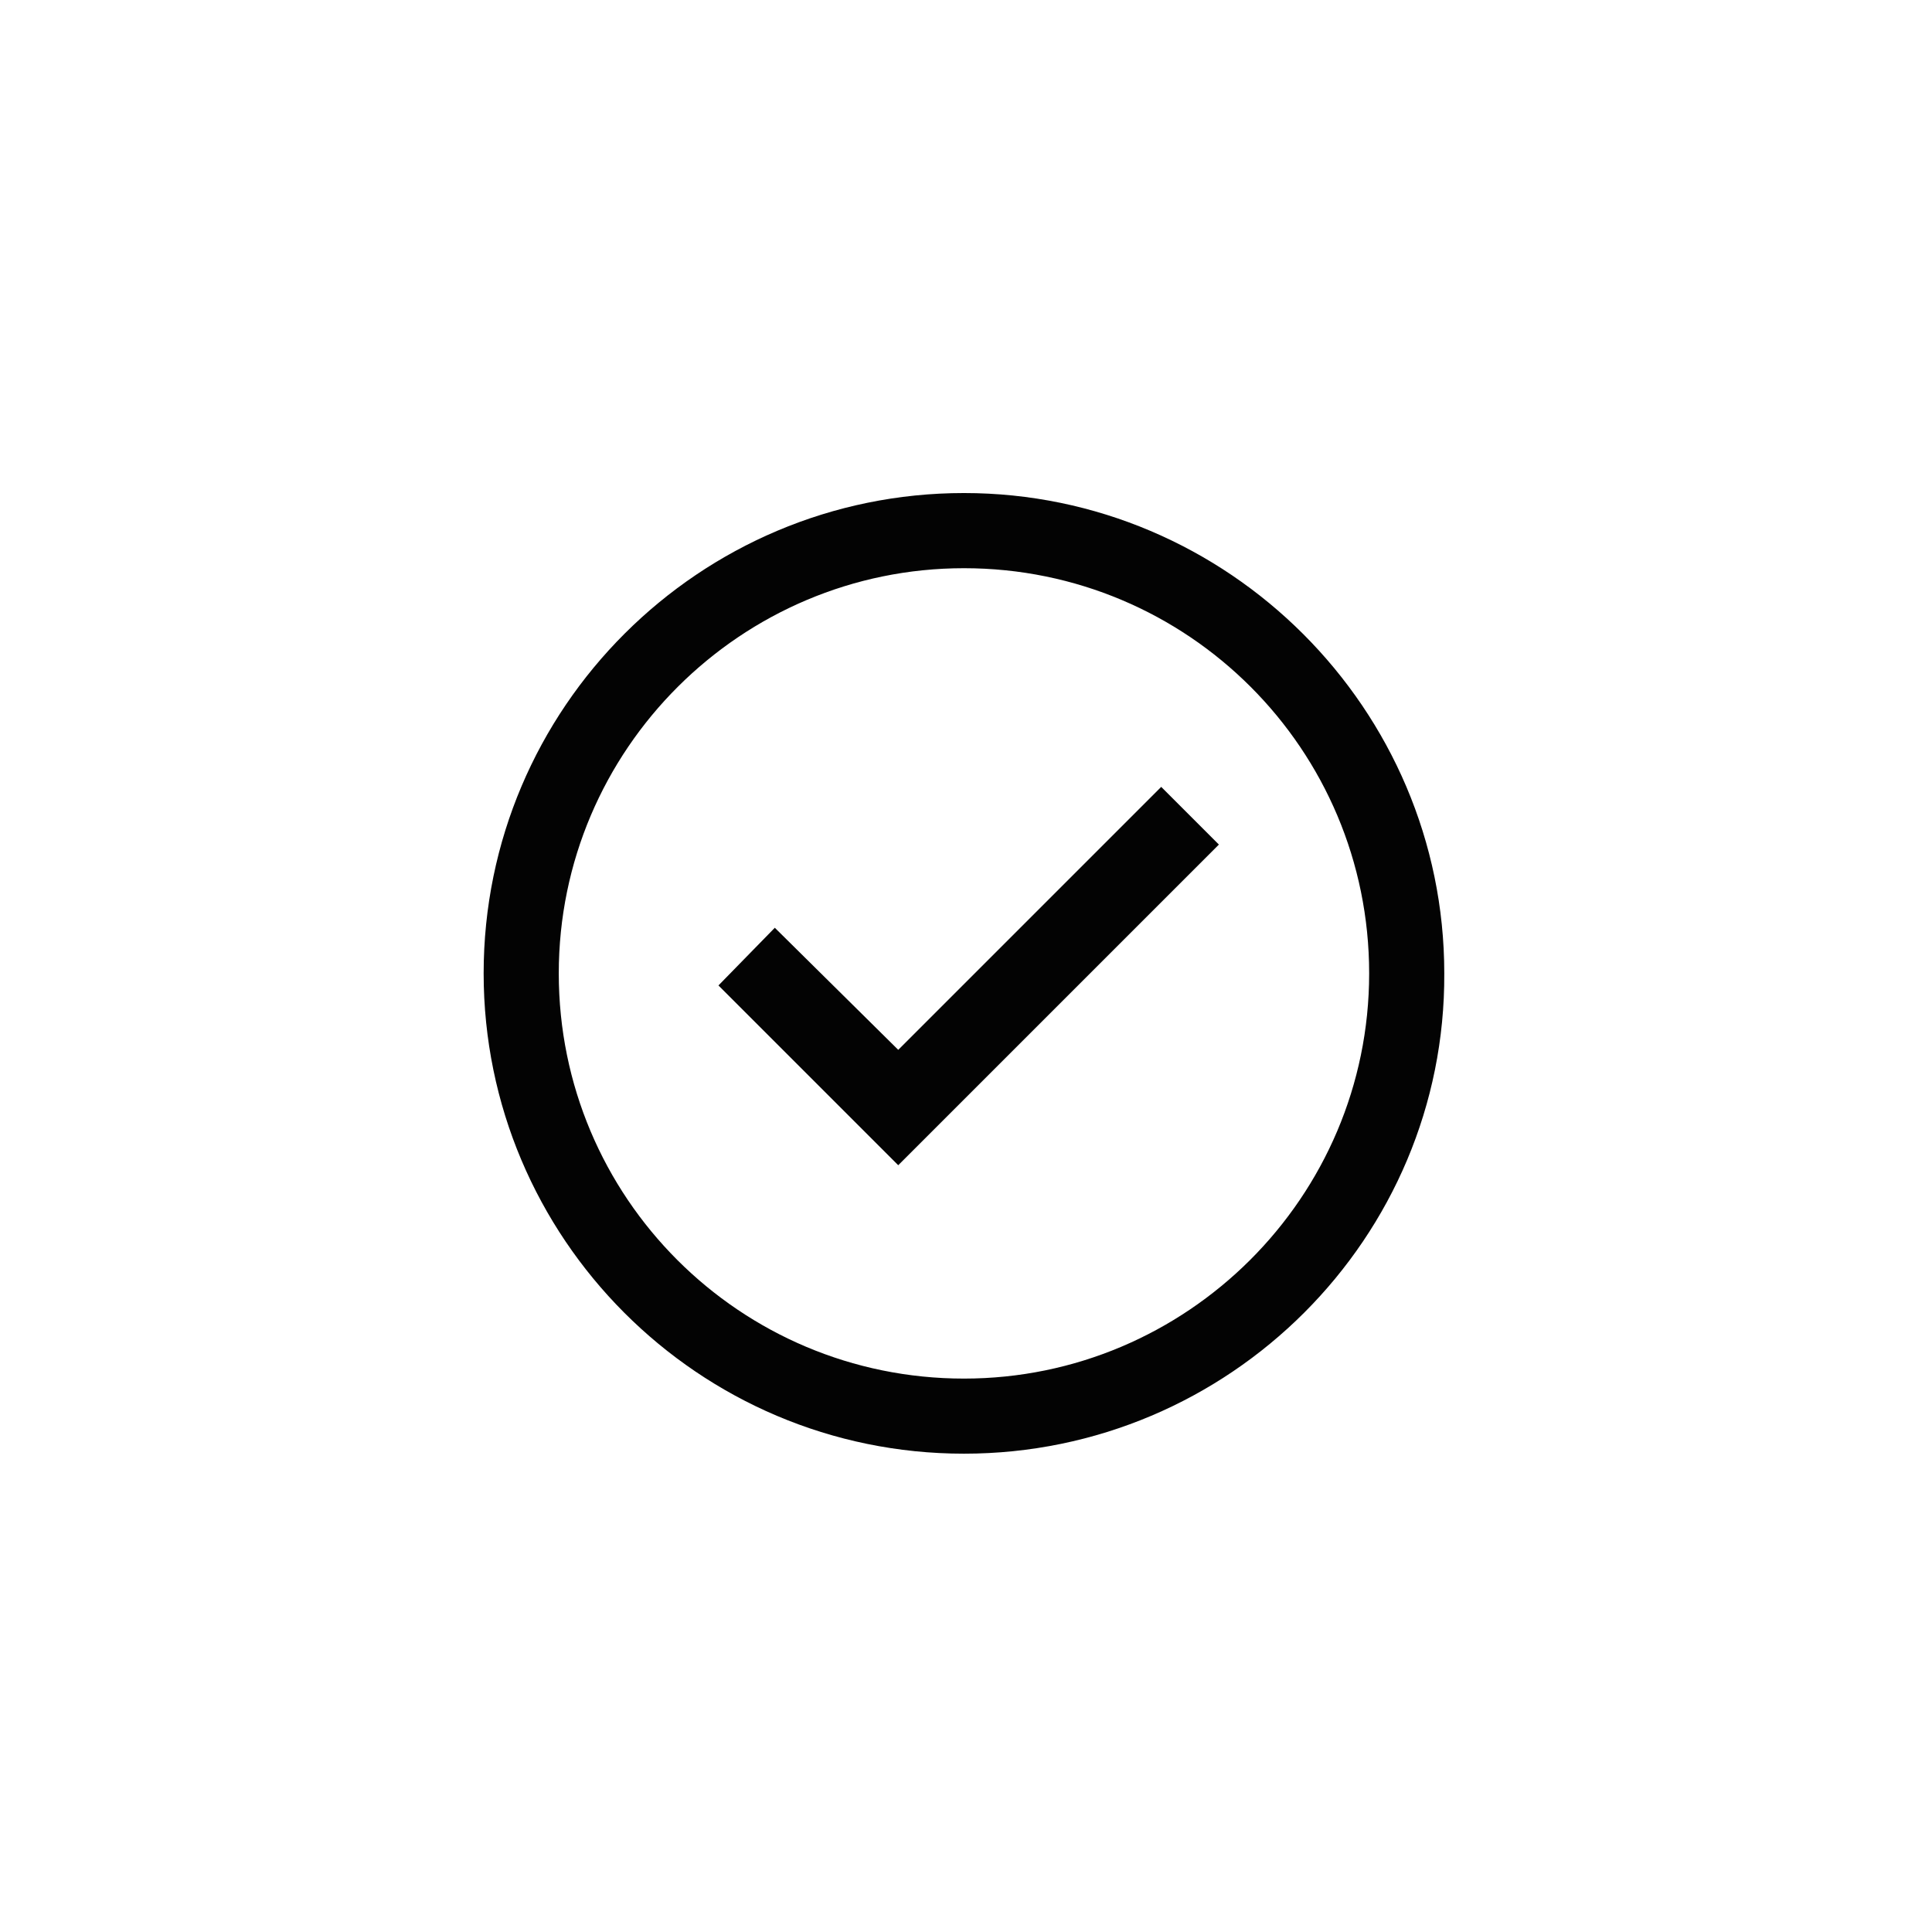 <?xml version="1.0" encoding="UTF-8"?>
<!-- The Best Svg Icon site in the world: iconSvg.co, Visit us! https://iconsvg.co -->
<svg width="800px" height="800px" version="1.1" viewBox="144 144 512 512" xmlns="http://www.w3.org/2000/svg">
 <g fill="#030303">
  <path d="m467.02 367.82-84.977 84.977-47.645-47.645 14.934-15.285 32.711 32.352 69.688-69.688z"/>
  <path d="m399.46 529.24c-70.398 0-127.29-57.242-127.29-127.29 0-70.398 57.242-127.29 127.29-127.29 70.043 0 127.29 57.242 127.29 127.29 0.355 70.043-56.887 127.29-127.29 127.29zm0-234.66c-59.02 0-107.38 48-107.38 107.38s48 107.38 107.38 107.38c59.02 0 107.38-48 107.38-107.38s-48-107.38-107.38-107.38z"/>
 </g>
</svg>
